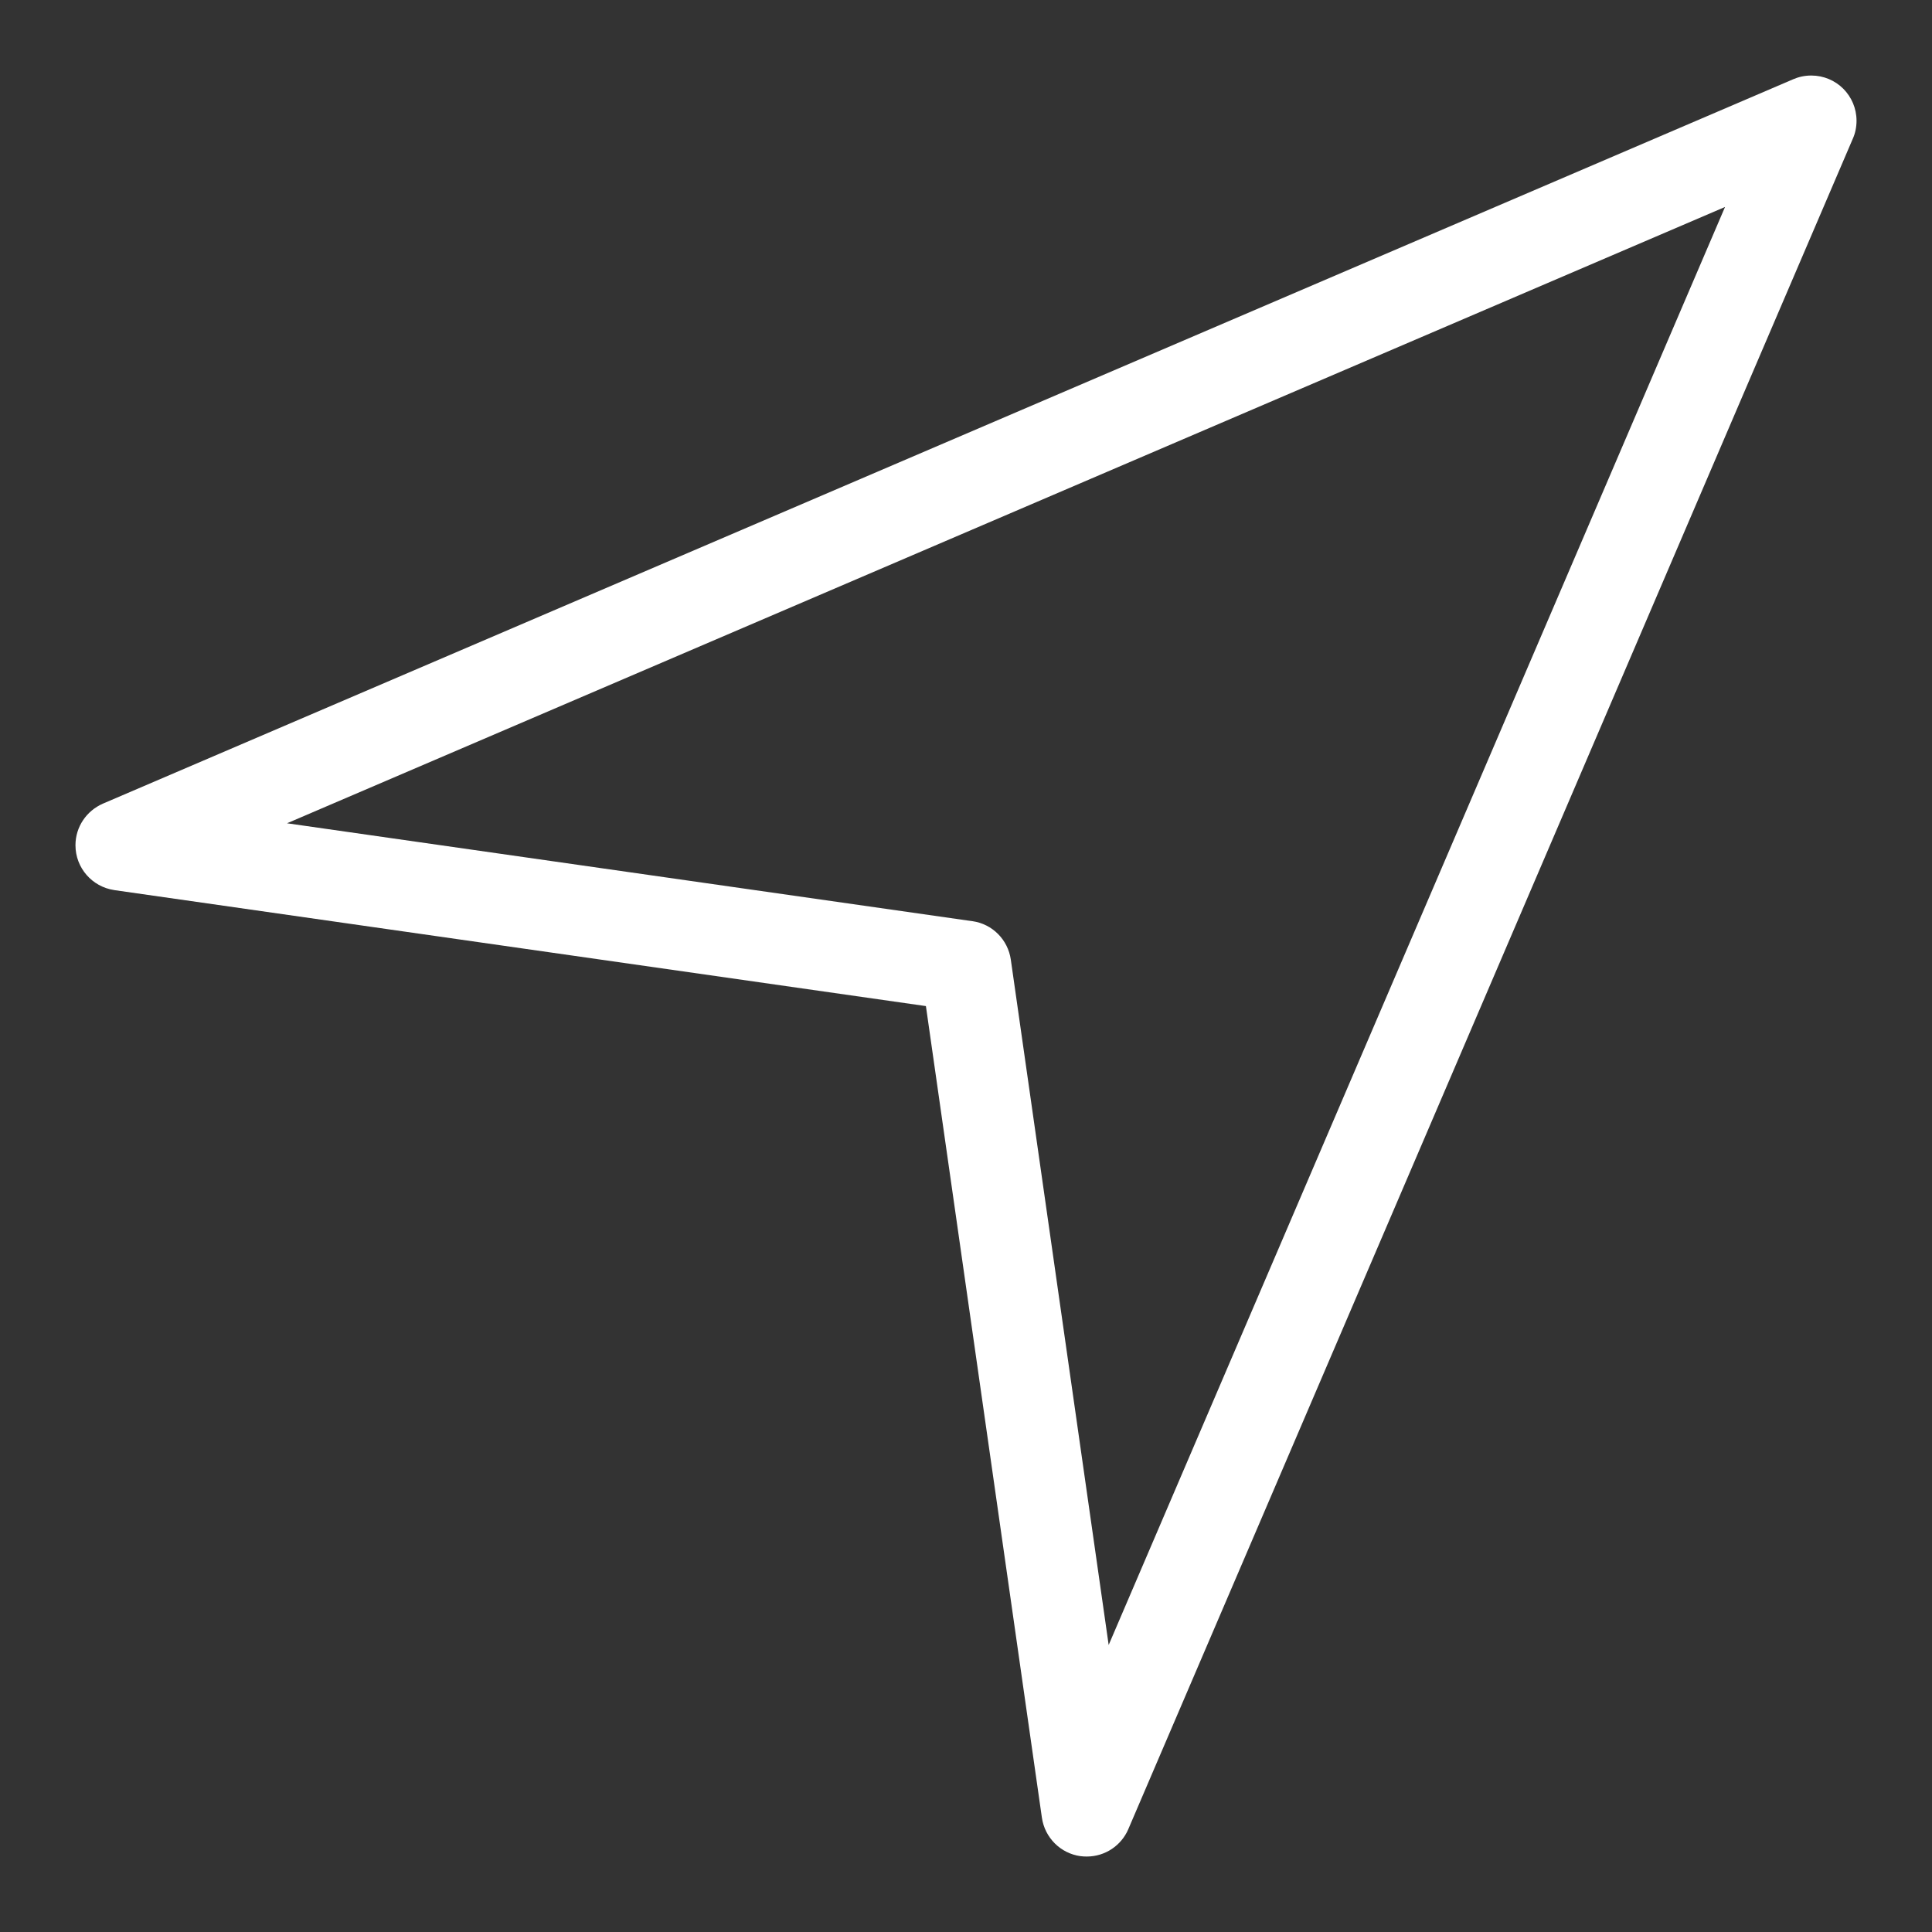 <!DOCTYPE svg PUBLIC "-//W3C//DTD SVG 1.1//EN" "http://www.w3.org/Graphics/SVG/1.1/DTD/svg11.dtd">

<svg fill="#ffffff" width="800px" height="800px" viewBox="0 0 32 32" version="1.1" xmlns="http://www.w3.org/2000/svg">

<rect x="0" y="0" width="32" height="32" fill="#333333" stroke="none"/>

<g id="SVGRepo_bgCarrier" stroke-width="0"/>

<g id="SVGRepo_tracerCarrier" stroke-linecap="round" stroke-linejoin="round"/>

<g id="SVGRepo_iconCarrier"> <title>location-arrow</title> <path d="M30.531 1.47c-0.136-0.136-0.324-0.219-0.531-0.219-0.107 0-0.208 0.022-0.3 0.062l0.005-0.002-28.001 12c-0.269 0.118-0.454 0.382-0.454 0.689 0 0.377 0.278 0.688 0.639 0.742l0.004 0.001 13.443 1.921 1.921 13.442c0.048 0.333 0.31 0.593 0.64 0.638l0.004 0c0.030 0.004 0.064 0.006 0.099 0.006h0c0 0 0 0 0 0 0.308 0 0.572-0.185 0.687-0.45l0.002-0.005 12-27.999c0.039-0.087 0.061-0.189 0.061-0.296 0-0.207-0.084-0.394-0.219-0.53v0zM18.363 27.246l-1.621-11.353c-0.048-0.33-0.306-0.588-0.632-0.635l-0.004-0-11.352-1.622 23.818-10.208z"/> </g>

</svg>
